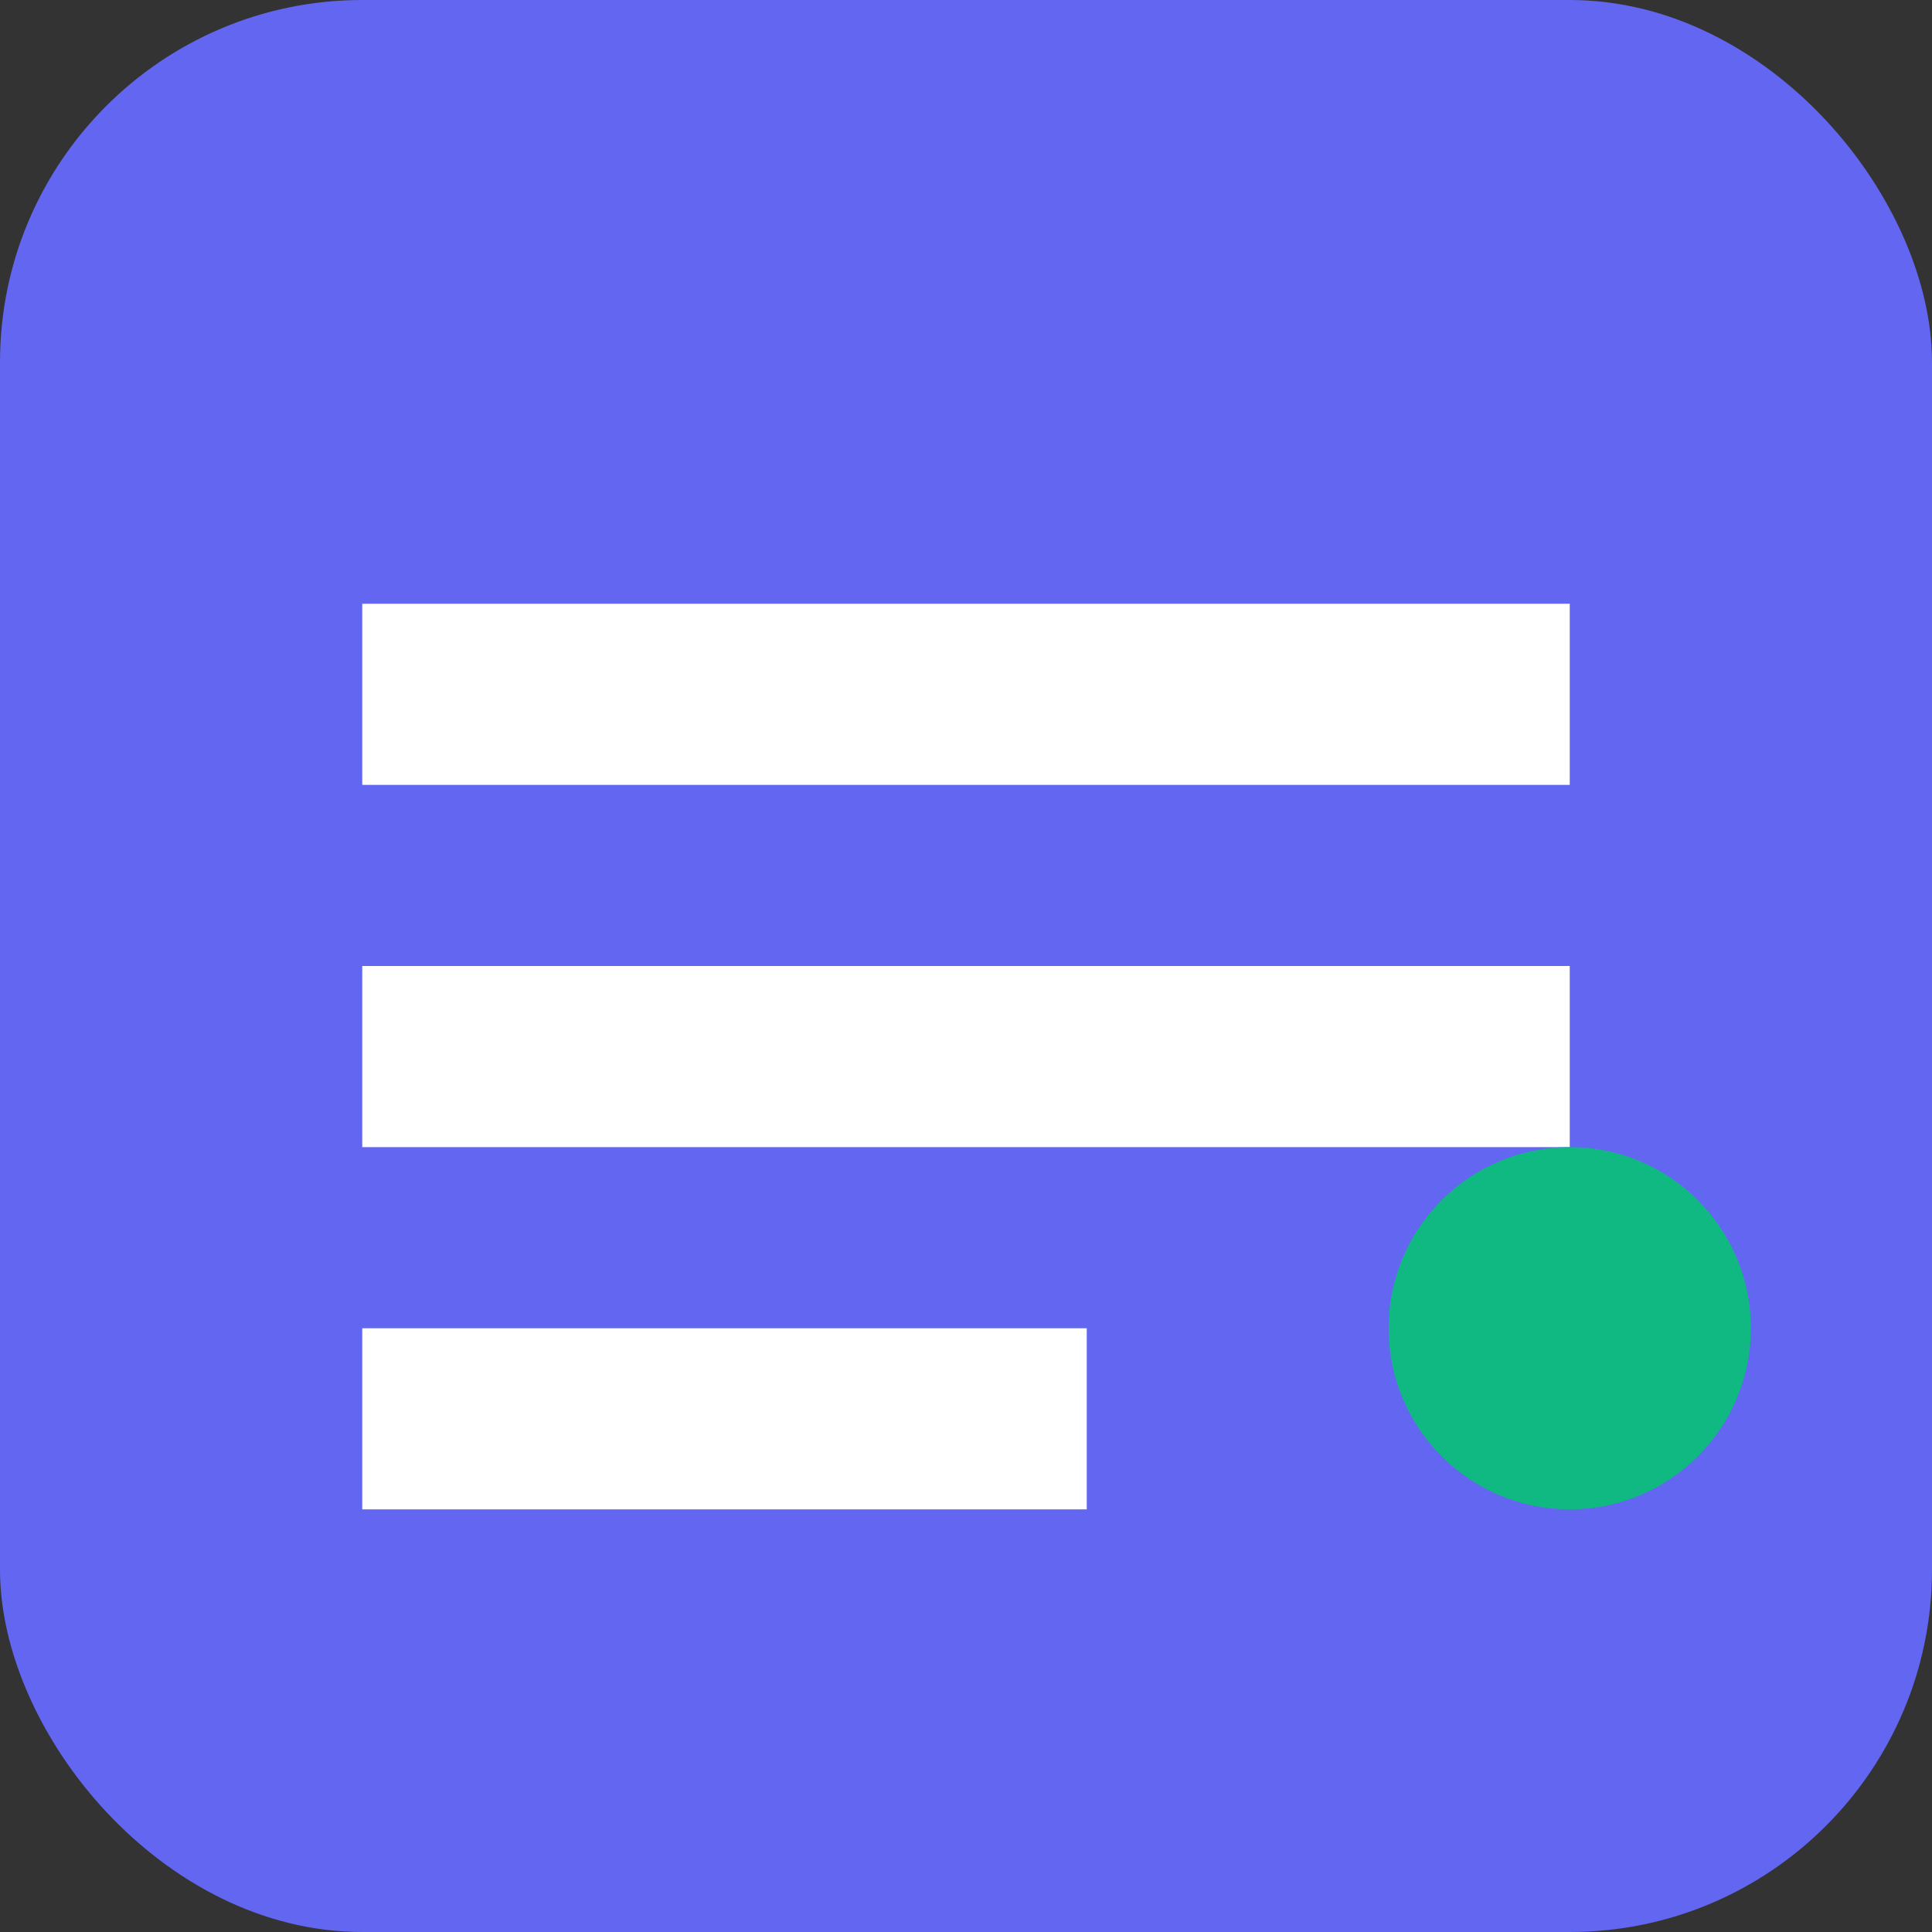 <svg viewBox="0 0 32 32" fill="none" xmlns="http://www.w3.org/2000/svg">
    <rect x="0" y="0" width="32" height="32" fill="#333333" stroke="none"/>
    <rect width="32" height="32" rx="6" fill="#6366f1"/>
    <path d="M6 10h20v3H6v-3zm0 6h20v3H6v-3zm0 6h12v3H6v-3z" fill="white"/>
    <circle cx="26" cy="22" r="3" fill="#10b981"/>
</svg>
